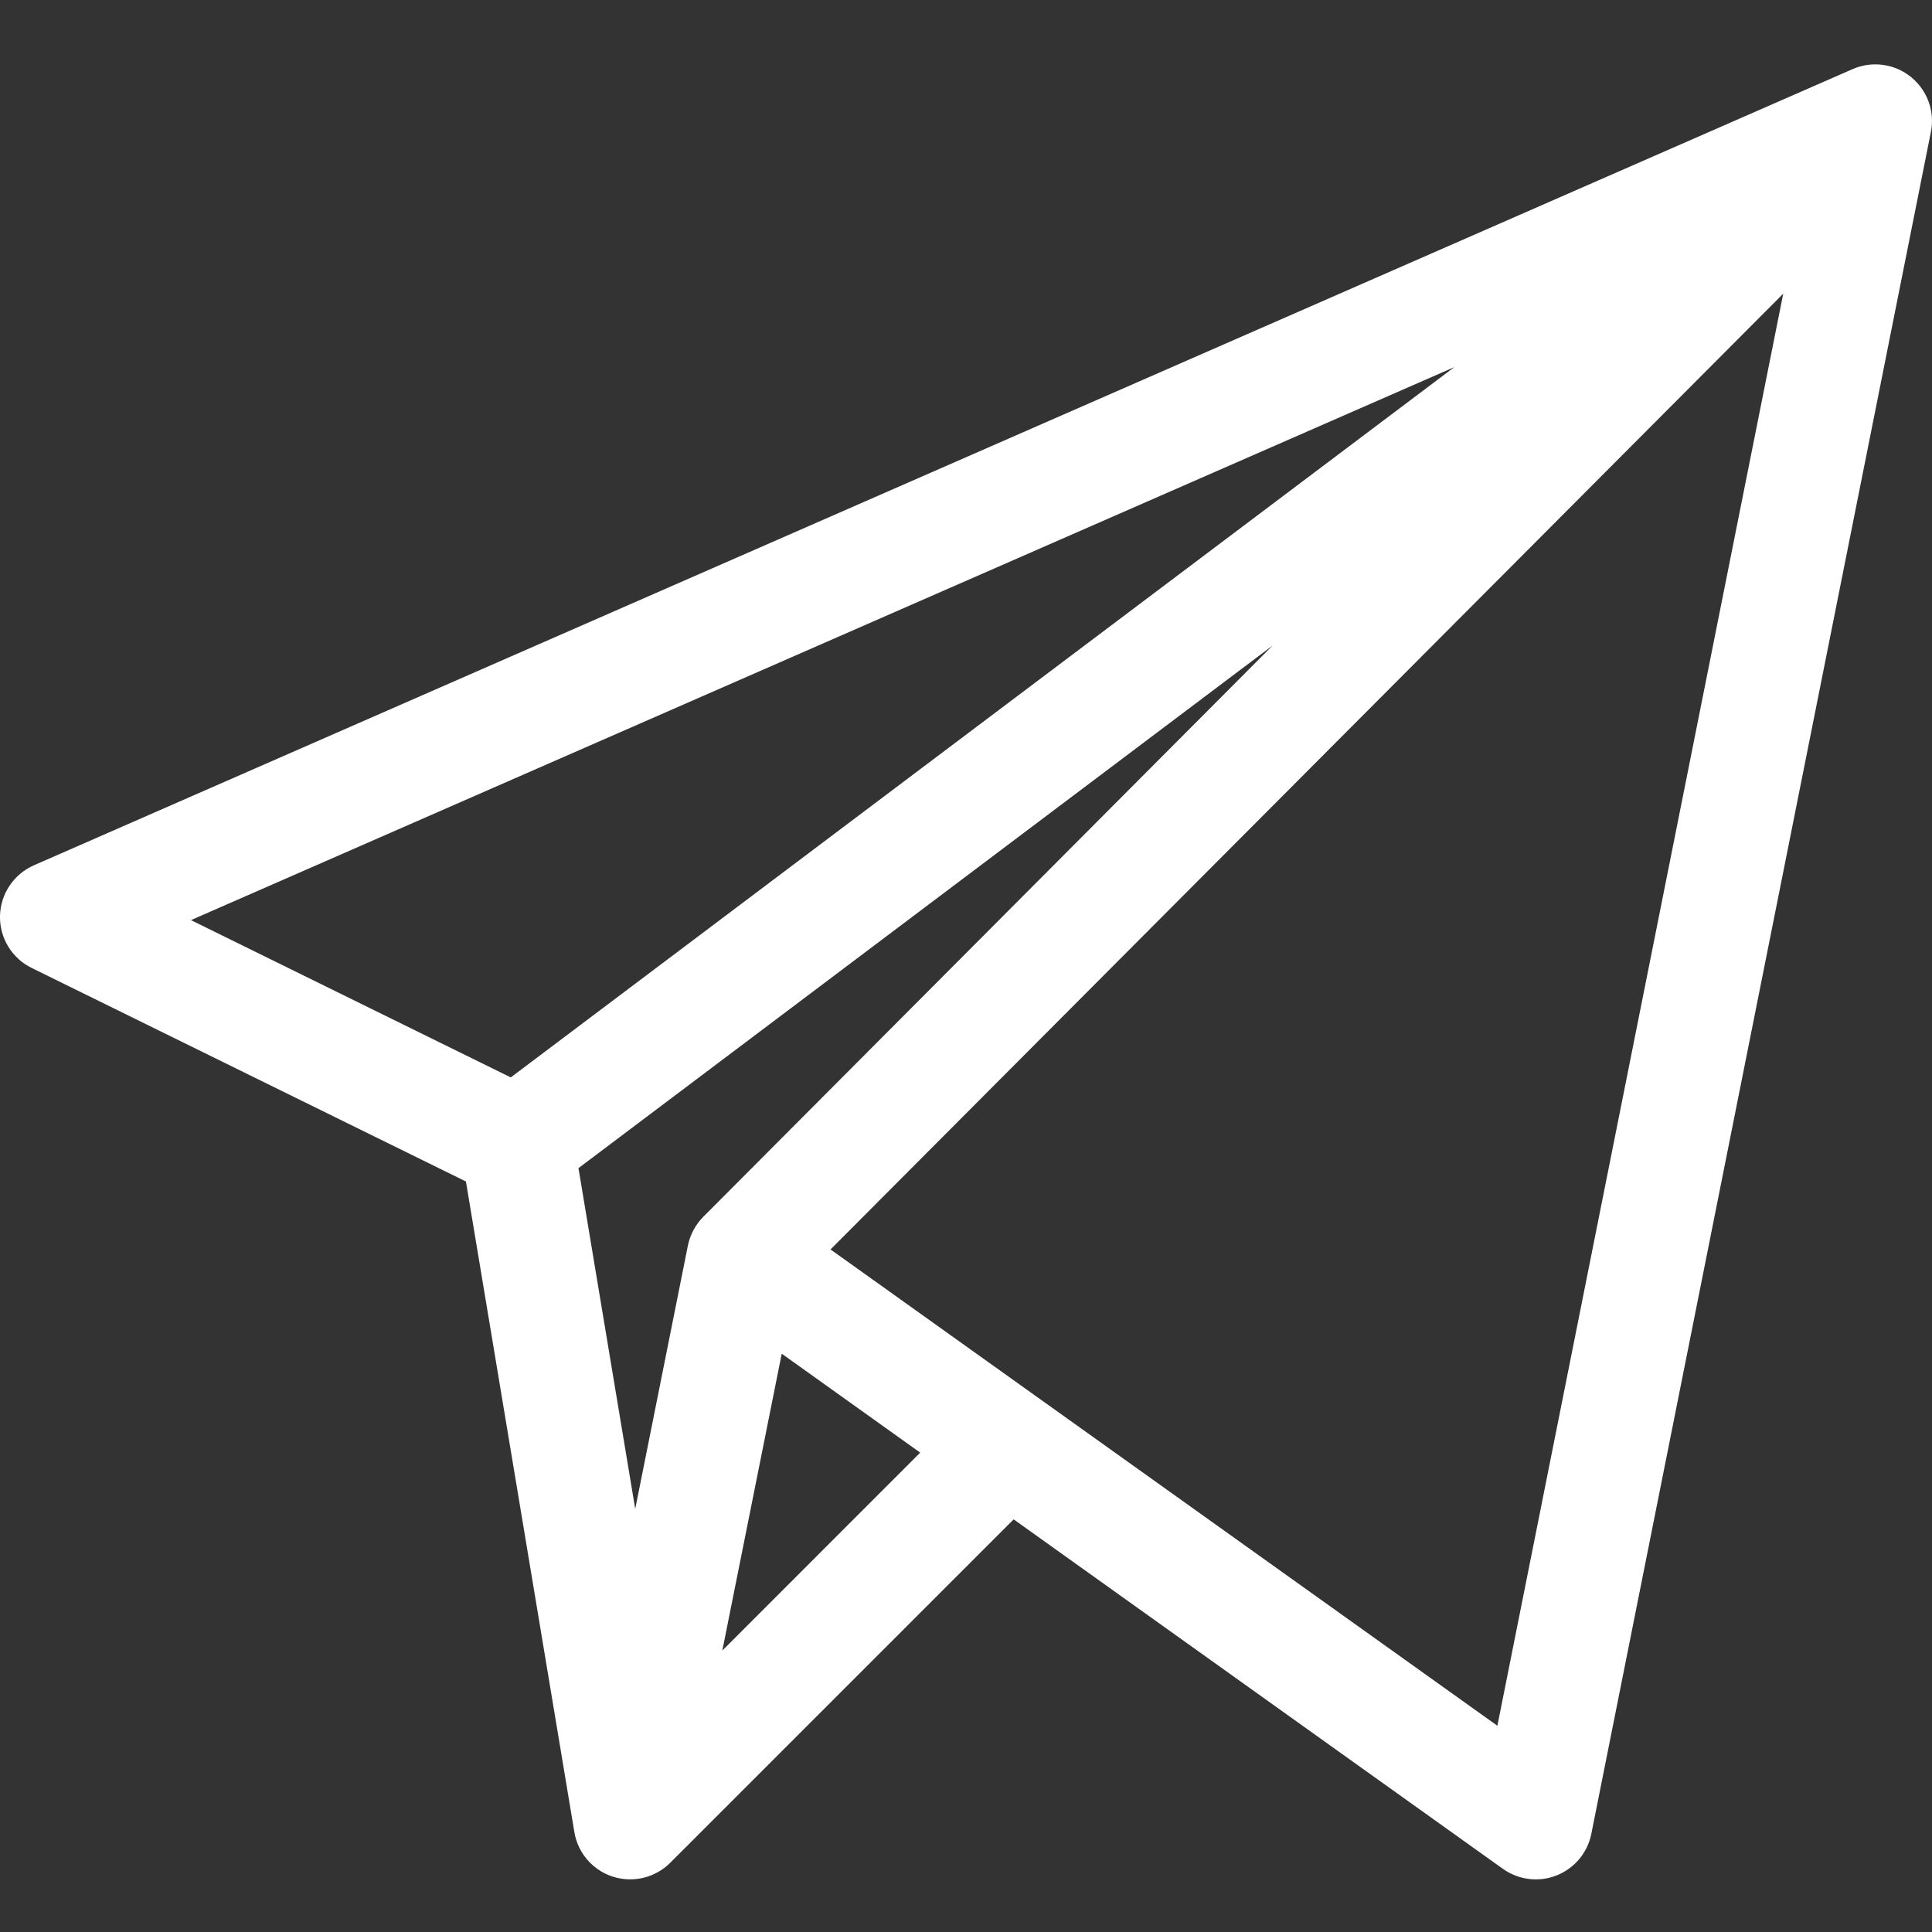<?xml version="1.0" encoding="UTF-8"?> <svg xmlns="http://www.w3.org/2000/svg" width="24" height="24" viewBox="0 0 24 24" fill="none"><rect x="0" y="0" width="24" height="24" fill="#333333" stroke="none"/> <path d="M23.821 1.035C23.614 0.802 23.286 0.74 23.015 0.858L0.421 10.749C0.171 10.859 0.006 11.104 0 11.378C-0.006 11.651 0.147 11.903 0.393 12.024L5.788 14.677L7.132 22.742C7.176 23.049 7.416 23.295 7.729 23.339C7.954 23.371 8.178 23.292 8.333 23.133L12.592 18.874L18.669 23.215C18.864 23.354 19.116 23.385 19.337 23.297C19.559 23.209 19.721 23.015 19.768 22.781L23.986 1.64C24.028 1.431 23.974 1.206 23.821 1.035ZM6.345 13.384L2.372 11.43L18.067 4.56L6.345 13.384ZM8.545 15.474L7.891 18.744L7.186 14.511L15.809 8.019L8.737 15.115C8.637 15.215 8.571 15.344 8.545 15.474ZM8.973 20.504L9.711 16.816L11.431 18.045L8.973 20.504ZM18.601 21.438L10.317 15.521L22.152 3.648L18.601 21.438Z" fill="white"></path> </svg> 